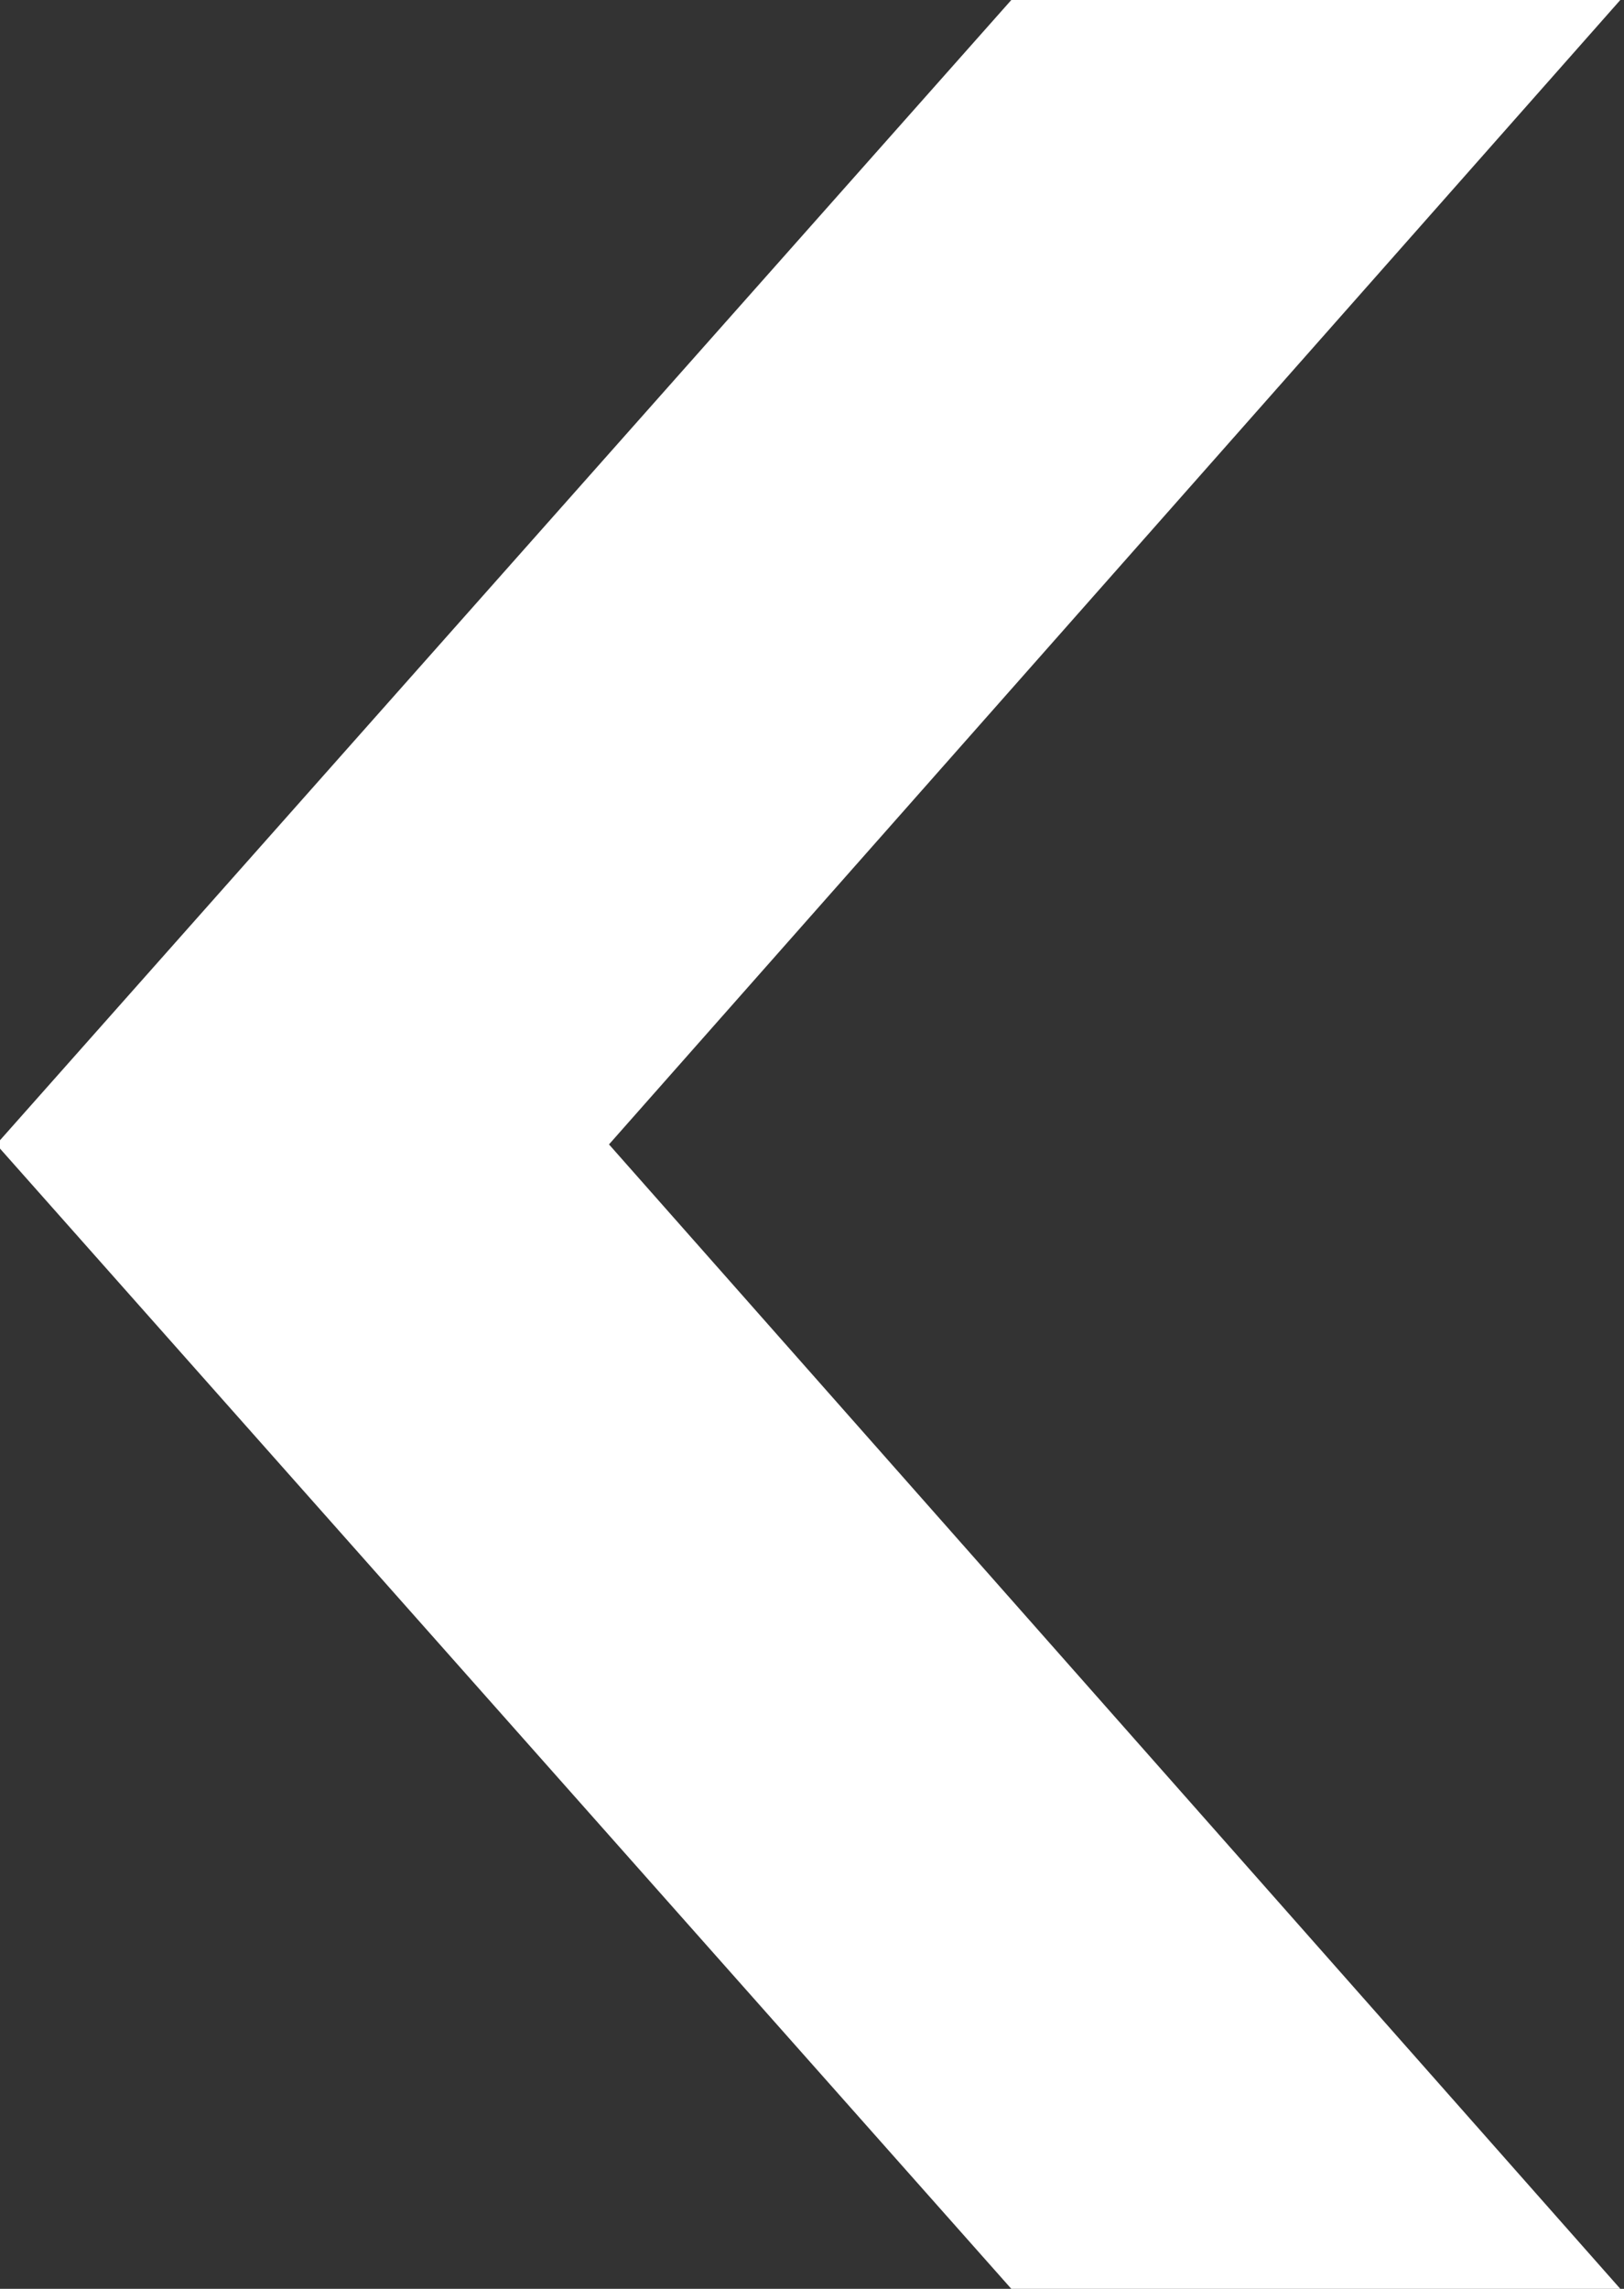 <?xml version="1.0" encoding="utf-8"?>
<!-- Generator: Adobe Illustrator 24.3.0, SVG Export Plug-In . SVG Version: 6.00 Build 0)  -->
<svg version="1.1" id="レイヤー_1" xmlns="http://www.w3.org/2000/svg" xmlns:xlink="http://www.w3.org/1999/xlink" x="0px"
	 y="0px" viewBox="0 0 44 62" style="enable-background:new 0 0 44 62;" xml:space="preserve">
<rect x="0" y="0" width="44" height="62" fill="#333333" stroke="none"/>
<style type="text/css">
	.st0{fill:#FFFFFF;}
</style>
<polygon class="st0" points="-0.1,31 27.4,0 43.9,0 16.5,31 43.9,62 27.4,62 "/>
</svg>
